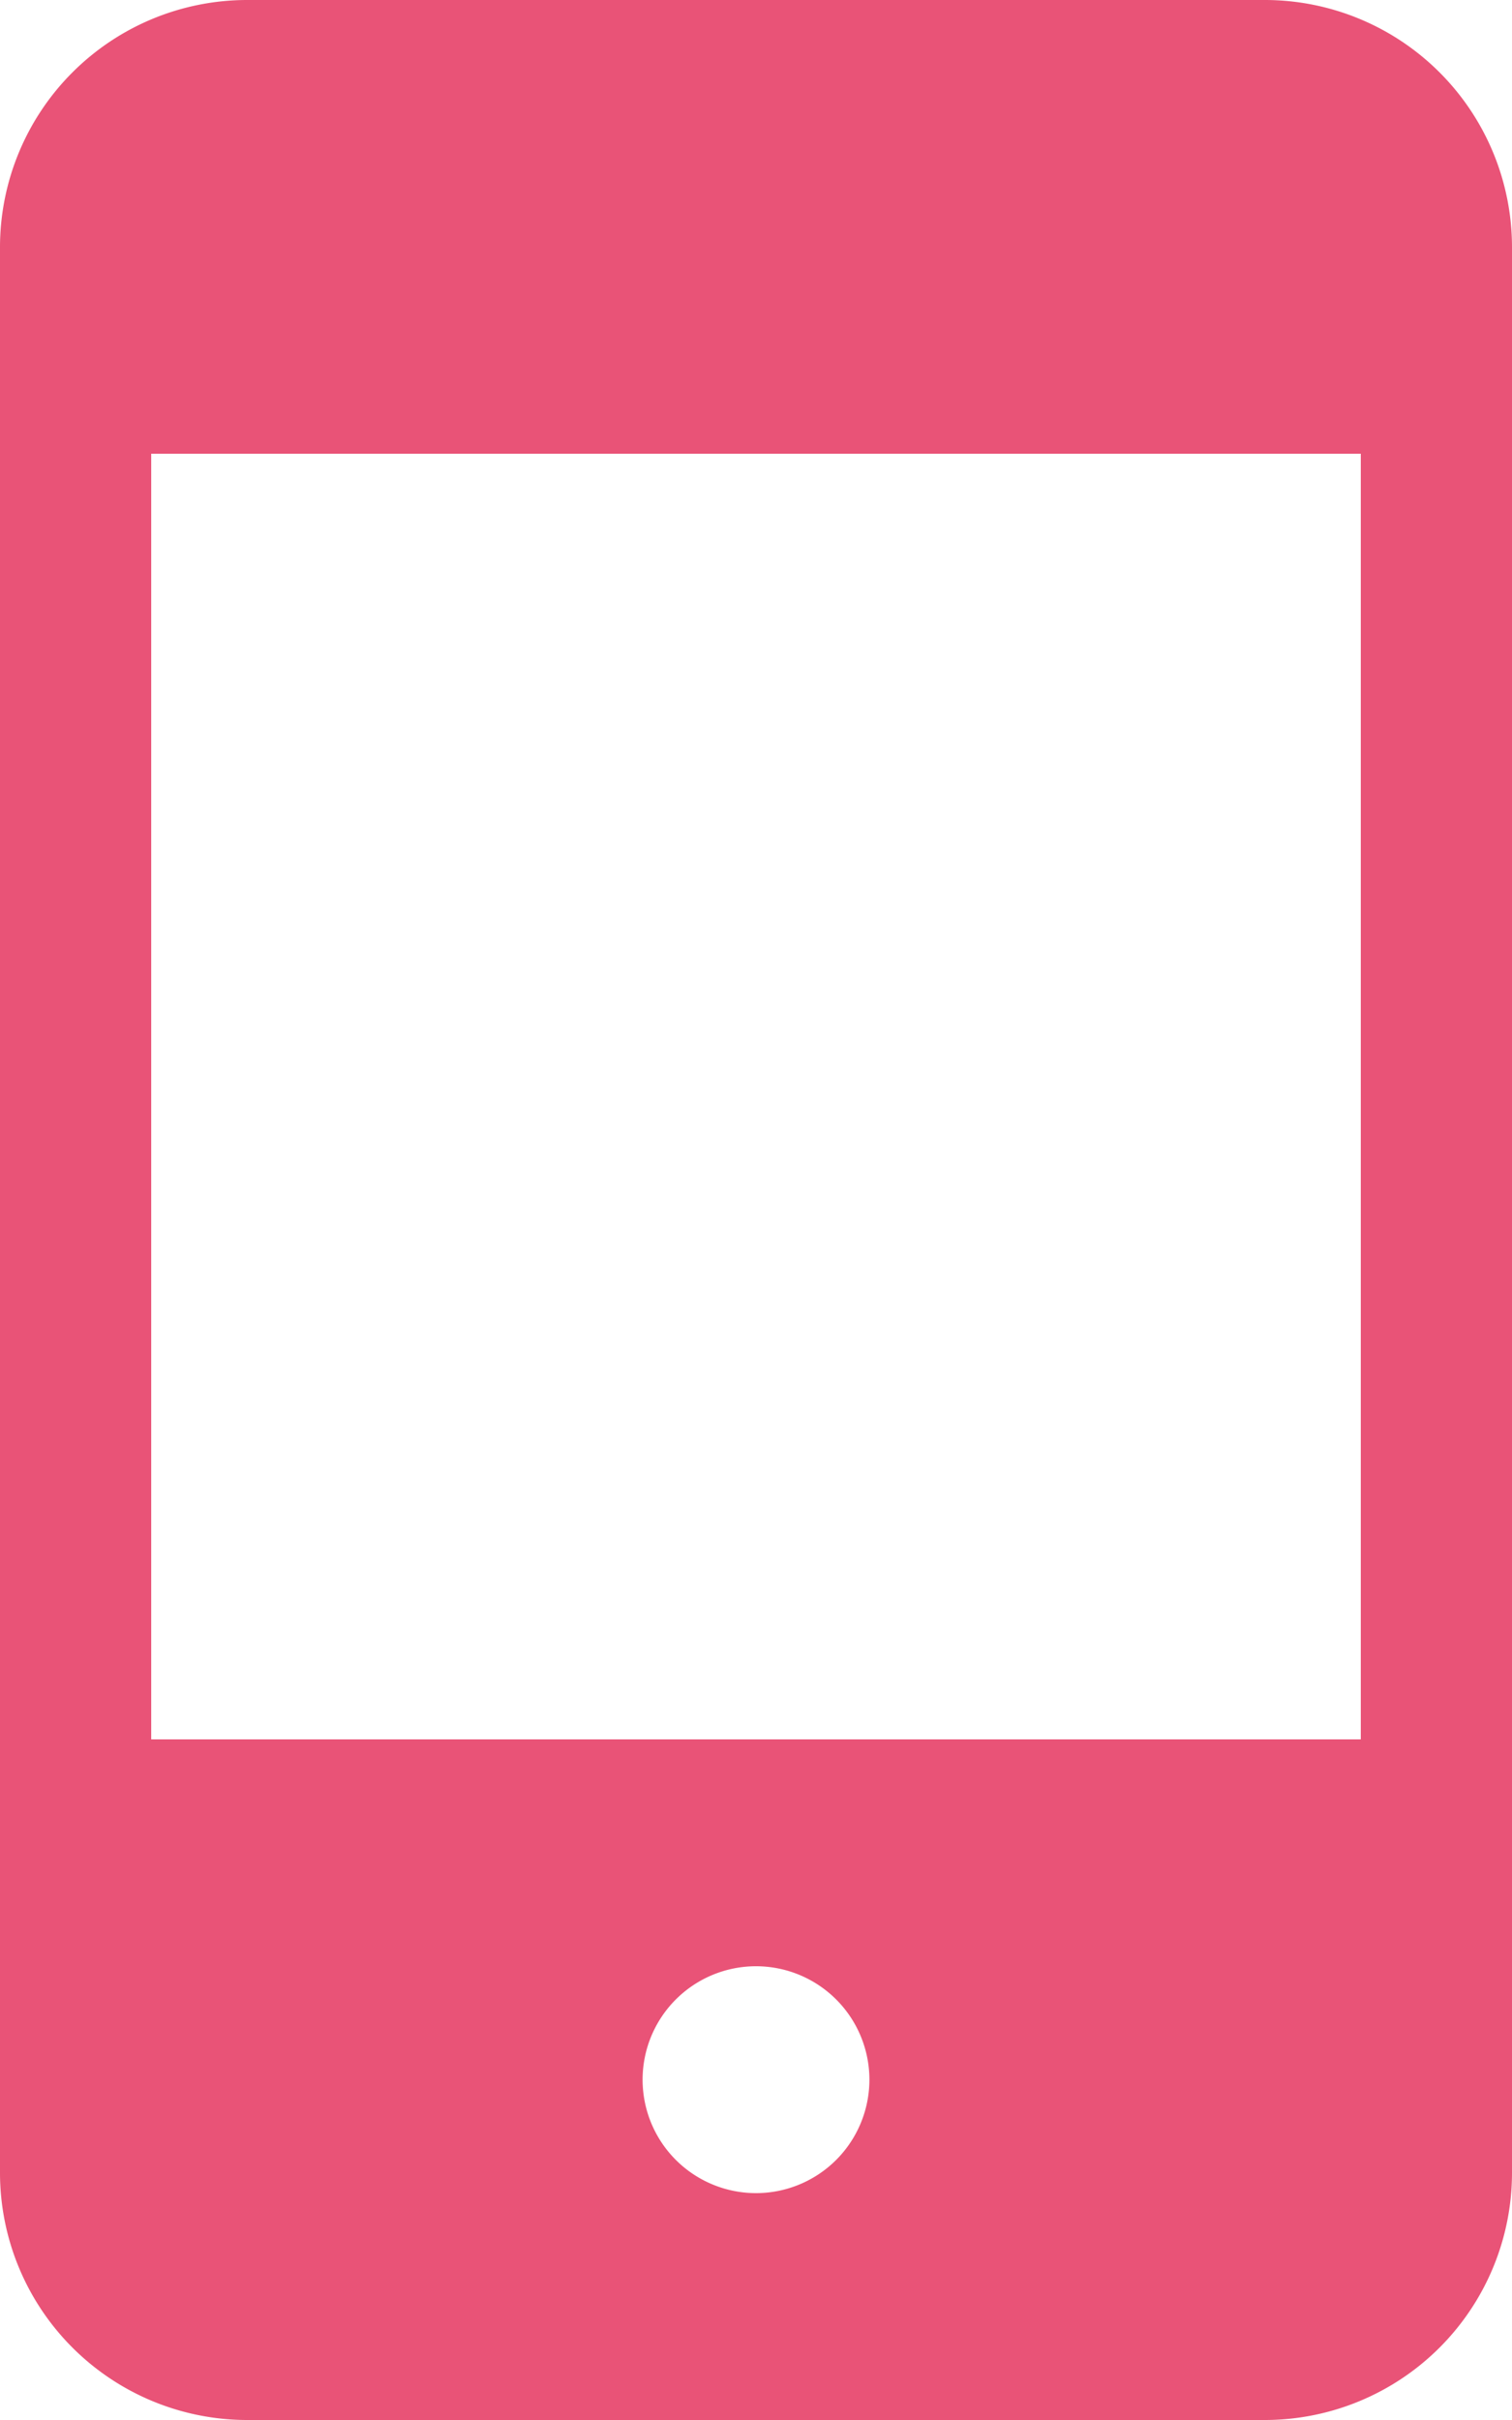 <svg id="グループ_203" data-name="グループ 203" xmlns="http://www.w3.org/2000/svg" width="18" height="28.8" viewBox="0 0 18 28.8">
  <path id="パス_1451" data-name="パス 1451" d="M213.061,64H200.939A2.943,2.943,0,0,0,198,66.939V89.861a2.943,2.943,0,0,0,2.939,2.939h12.121A2.943,2.943,0,0,0,216,89.861V66.939A2.943,2.943,0,0,0,213.061,64M207,90.1a1.35,1.35,0,1,1,1.35-1.35A1.35,1.35,0,0,1,207,90.1m7.2-5.4H199.8V69.4h14.4Z" transform="translate(-198 -64)" fill="#e95377"/>
</svg>
